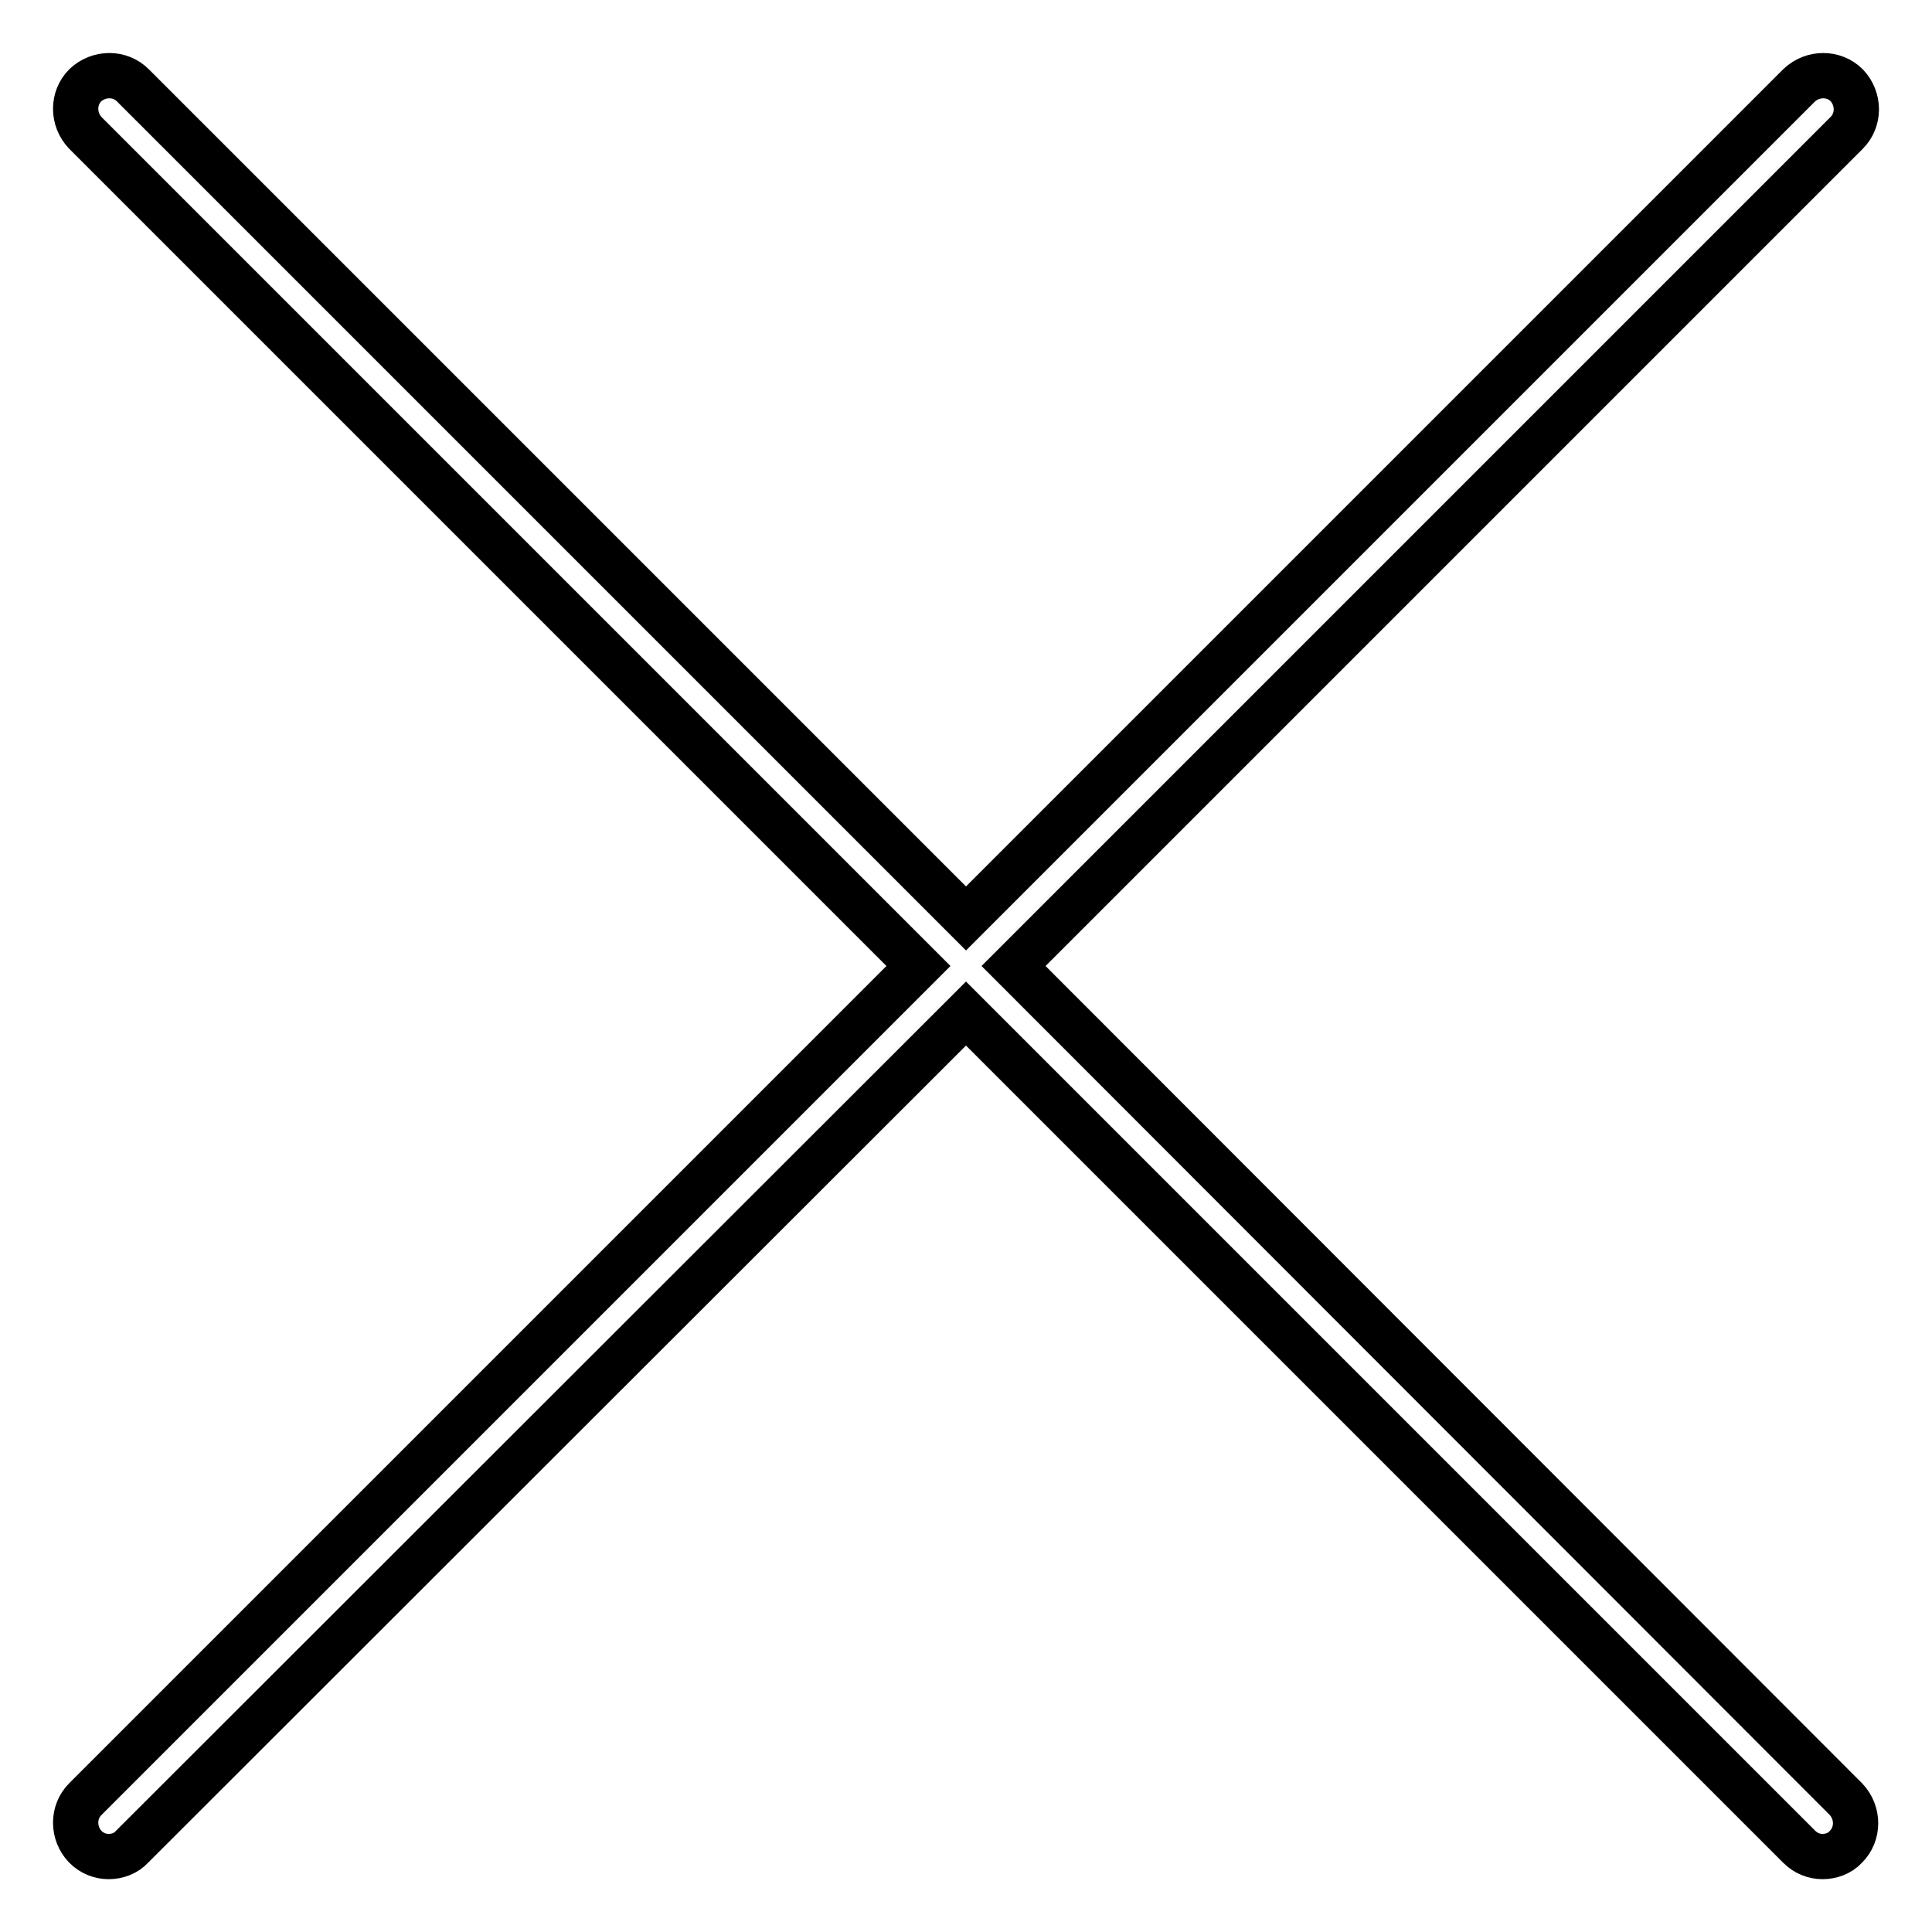 <?xml version="1.0" encoding="utf-8"?>
<!-- Svg Vector Icons : http://www.onlinewebfonts.com/icon -->
<!DOCTYPE svg PUBLIC "-//W3C//DTD SVG 1.1//EN" "http://www.w3.org/Graphics/SVG/1.1/DTD/svg11.dtd">
<svg version="1.1" xmlns="http://www.w3.org/2000/svg" xmlns:xlink="http://www.w3.org/1999/xlink" x="0px" y="0px" viewBox="0 0 256 256" enable-background="new 0 0 256 256" xml:space="preserve">
<g> <path stroke-width="6" fill-opacity="0" stroke="#000000"  d="M134.3,128L244.7,17.6c1.7-1.7,1.7-4.5,0-6.3c-1.7-1.7-4.5-1.7-6.3,0L128,121.7L17.6,11.3 c-1.7-1.7-4.5-1.7-6.3,0c-1.7,1.7-1.7,4.5,0,6.3L121.7,128L11.3,238.4c-1.7,1.7-1.7,4.5,0,6.3c0.9,0.9,2,1.3,3.1,1.3 c1.1,0,2.3-0.4,3.1-1.3L128,134.3l110.4,110.4c0.9,0.9,2,1.3,3.1,1.3c1.1,0,2.3-0.4,3.1-1.3c1.7-1.7,1.7-4.5,0-6.3L134.3,128z"/></g>
</svg>
